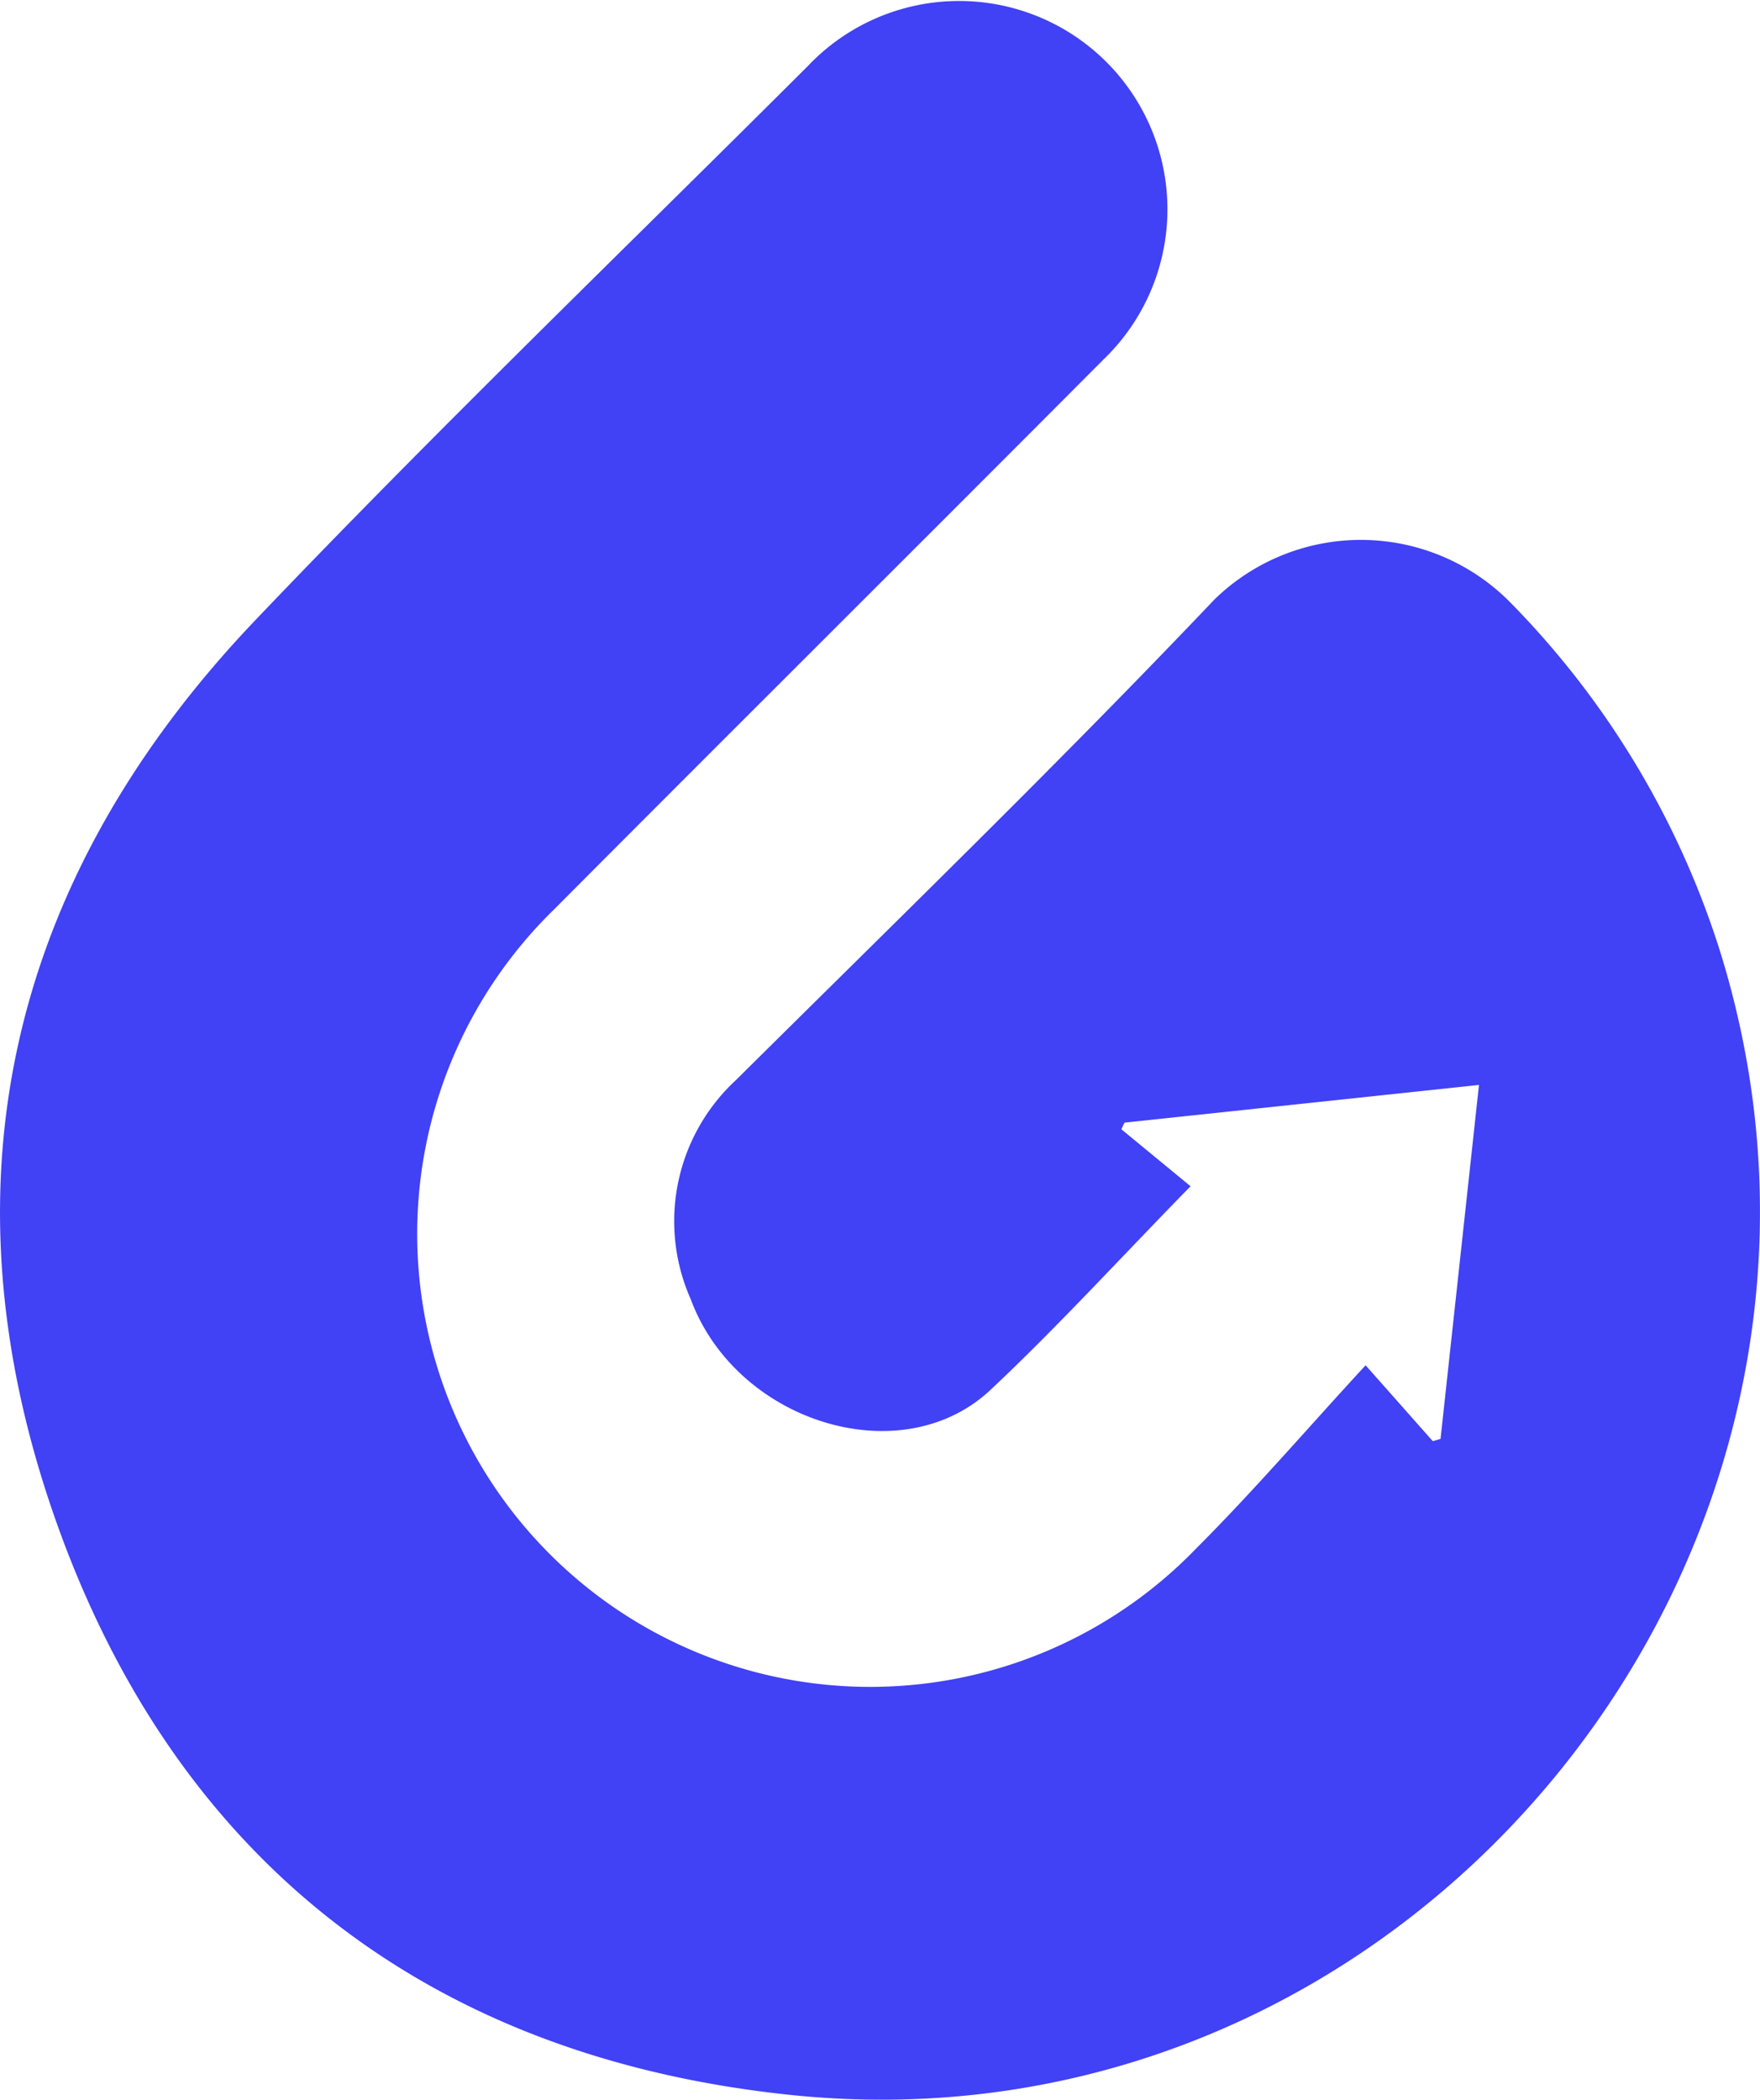 <svg xmlns="http://www.w3.org/2000/svg" width="33.563" height="40.041" viewBox="0 0 33.563 40.041">
  <g id="Group_43933" data-name="Group 43933" transform="translate(-596.165 -276.078)">
    <g id="Group_43932" data-name="Group 43932" transform="translate(596.165 276.078)">
      <path id="Path_83168" data-name="Path 83168" d="M628.973,294.241c3.536,11.412-5.858,23.03-17.738,21.787-6.817-.713-11.659-4.4-13.974-10.864-2.3-6.422-.949-12.306,3.775-17.261,3.431-3.6,7.014-7.052,10.534-10.565a3.973,3.973,0,1,1,5.634,5.6c-3.484,3.5-6.987,6.981-10.471,10.481a8.639,8.639,0,1,0,12.237,12.195c1.1-1.1,2.108-2.275,3.237-3.5l1.281,1.447.148-.043c.241-2.217.482-4.435.733-6.75l-6.76.719-.06.126,1.32,1.087c-1.348,1.378-2.535,2.681-3.816,3.884-1.705,1.6-4.846.614-5.715-1.728a3.665,3.665,0,0,1,.864-4.183c3.059-3.036,6.154-6.039,9.122-9.162a4,4,0,0,1,5.618.031A16.591,16.591,0,0,1,628.973,294.241Z" transform="translate(-596.165 -276.078)" fill="#4141f5"/>
    </g>
  </g>
</svg>
